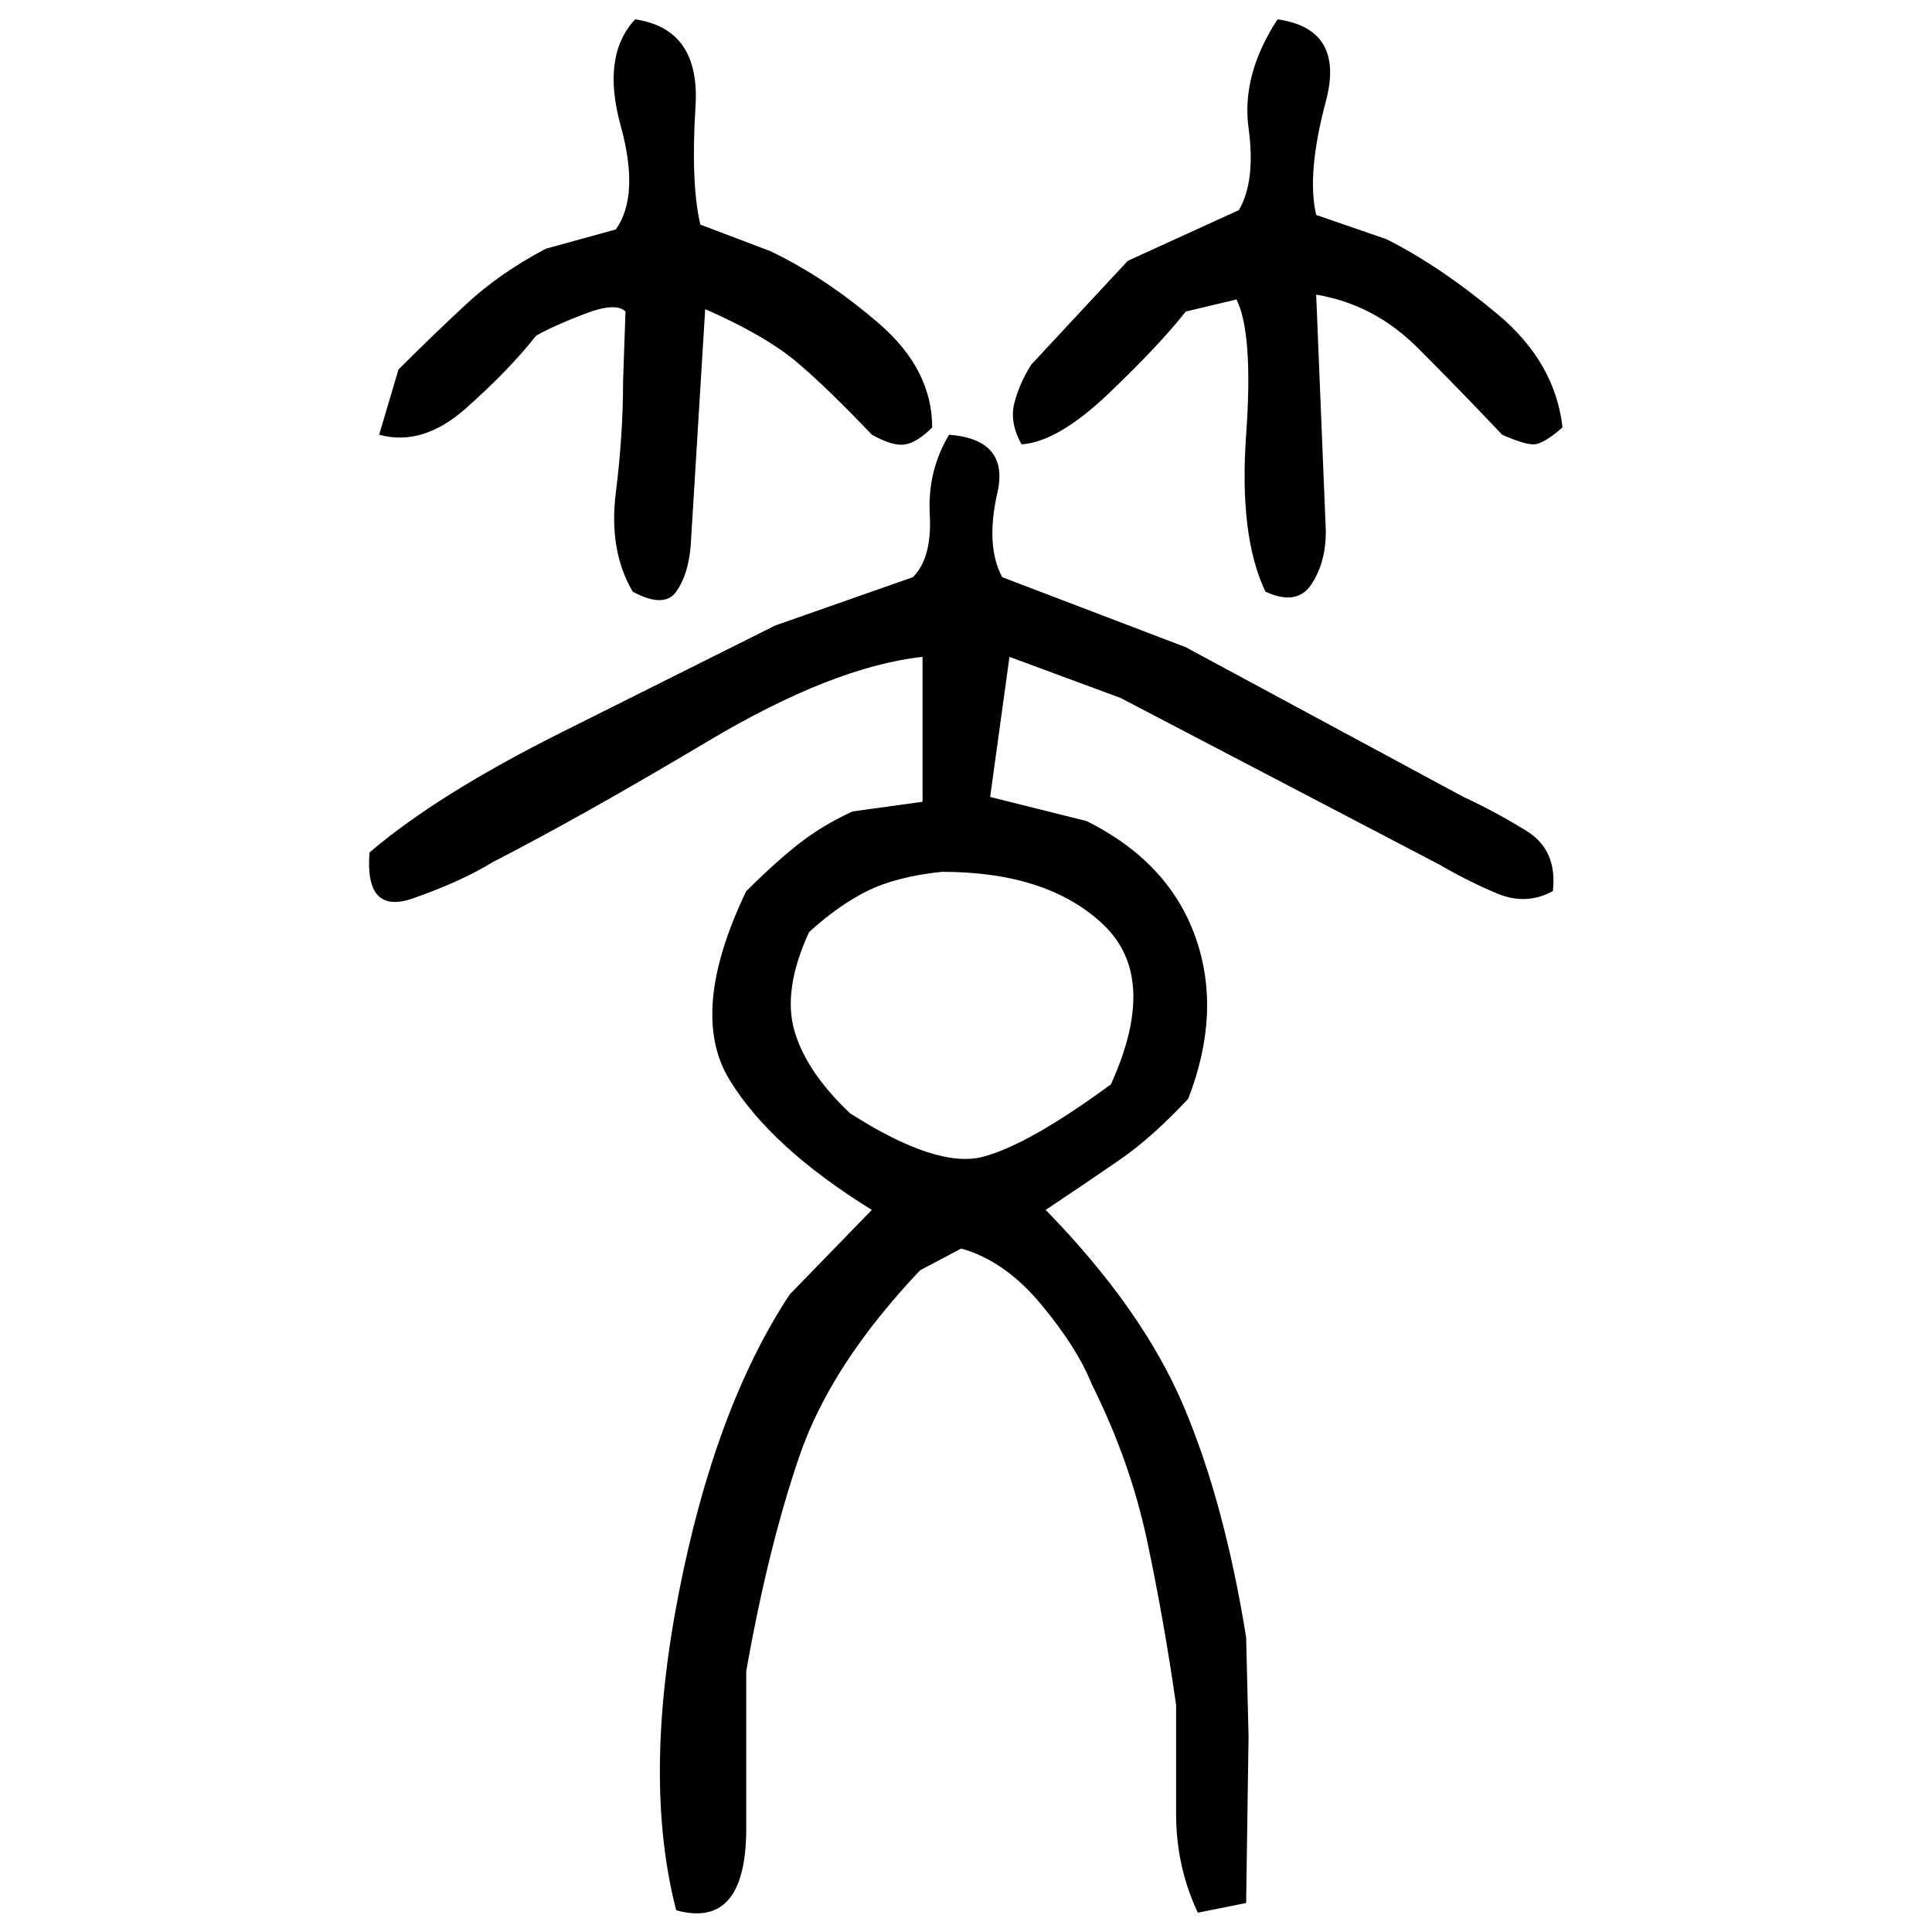 ﻿<?xml version="1.0" encoding="UTF-8" standalone="yes"?>
<svg xmlns="http://www.w3.org/2000/svg" height="100%" version="1.1" width="100%" viewBox="0 0 80 80">
  <g transform="scale(1)">
    <path fill="#000000" d="M26.3 0.8Q29.0 1.2 28.8 4.4T29.0 9.3L31.9 10.4Q34.2 11.5 36.4 13.4T38.6 17.7Q38 18.3 37.5 18.4T36.1 18.0Q34.3 16.1 33.0 15.0T29.2 12.8L28.6 22.6Q28.5 23.8 28.0 24.5T26.2 24.5Q25.2 22.8 25.5 20.4T25.8 15.8L25.9 12.9Q25.5 12.5 24.2 13T22.2 13.9Q21.1 15.3 19.3 16.9T15.7 18.0L16.5 15.3Q17.9 13.9 19.3 12.6T22.6 10.3L25.5 9.5Q26.5 8.1 25.7 5.2T26.3 0.8ZM52.9 0.8Q55.7 1.2 54.9 4.2T54.5 8.9L57.4 9.9Q59.6 11.0 62 13T64.7 17.7Q63.9 18.4 63.5 18.4T62.2 18.0Q60.5 16.2 58.7 14.4T54.5 12.2L54.9 22Q54.9 23.3 54.3 24.2T52.4 24.5Q51.3 22.2 51.6 18T51.2 12.4L49.1 12.9Q48.0 14.3 45.9 16.3T42.3 18.4Q41.8 17.5 42 16.7T42.7 15.1L46.7 10.8L51.3 8.7Q52.0 7.5 51.7 5.3T52.9 0.8ZM39.3 18.0Q41.8 18.2 41.3 20.4T41.5 23.9L49.1 26.8L60.6 33Q61.9 33.6 63.2 34.4T64.3 36.9Q63.2 37.5 62 37T59.6 35.8L46.4 28.9L41.8 27.2L41.0 33L45.0 34.0Q48.4 35.7 49.5 38.8T49.2 45.5Q47.7 47.1 46.4 48T43.3 50.1Q47.3 54.2 49.0 58.2T51.6 67.8L51.7 71.9L51.6 78.8L49.6 79.2Q48.7 77.3 48.7 75.1T48.7 70.6Q48.2 67.1 47.5 63.8T45.2 57.3Q44.6 55.8 43.1 54T39.8 51.7L38.1 52.6Q34.4 56.5 33.1 60.3T30.9 69.2Q30.9 71.5 30.9 75.7T28 79.1Q26.6 73.7 28.1 66T32.7 53.6L36.1 50.1Q31.9 47.5 30.2 44.7T30.9 36.9Q32.0 35.8 33.0 35.0T35.3 33.6L38.2 33.2V27.2Q34.5 27.6 29.3 30.7T20.4 35.7Q19.1 36.5 17.1 37.2T15.3 35.3Q18.1 32.9 23.3 30.3T32.1 25.9L37.8 23.9Q38.6 23.1 38.5 21.3T39.3 18.0ZM37.1 36.3T35.9 36.9T33.5 38.6Q32.4 41 32.9 42.7T35.2 46.1Q38.8 48.4 40.7 47.9T46 44.9Q48.0 40.5 45.7 38.3T39 36.1Q37.1 36.3 35.9 36.9Z" />
  </g>
</svg>
